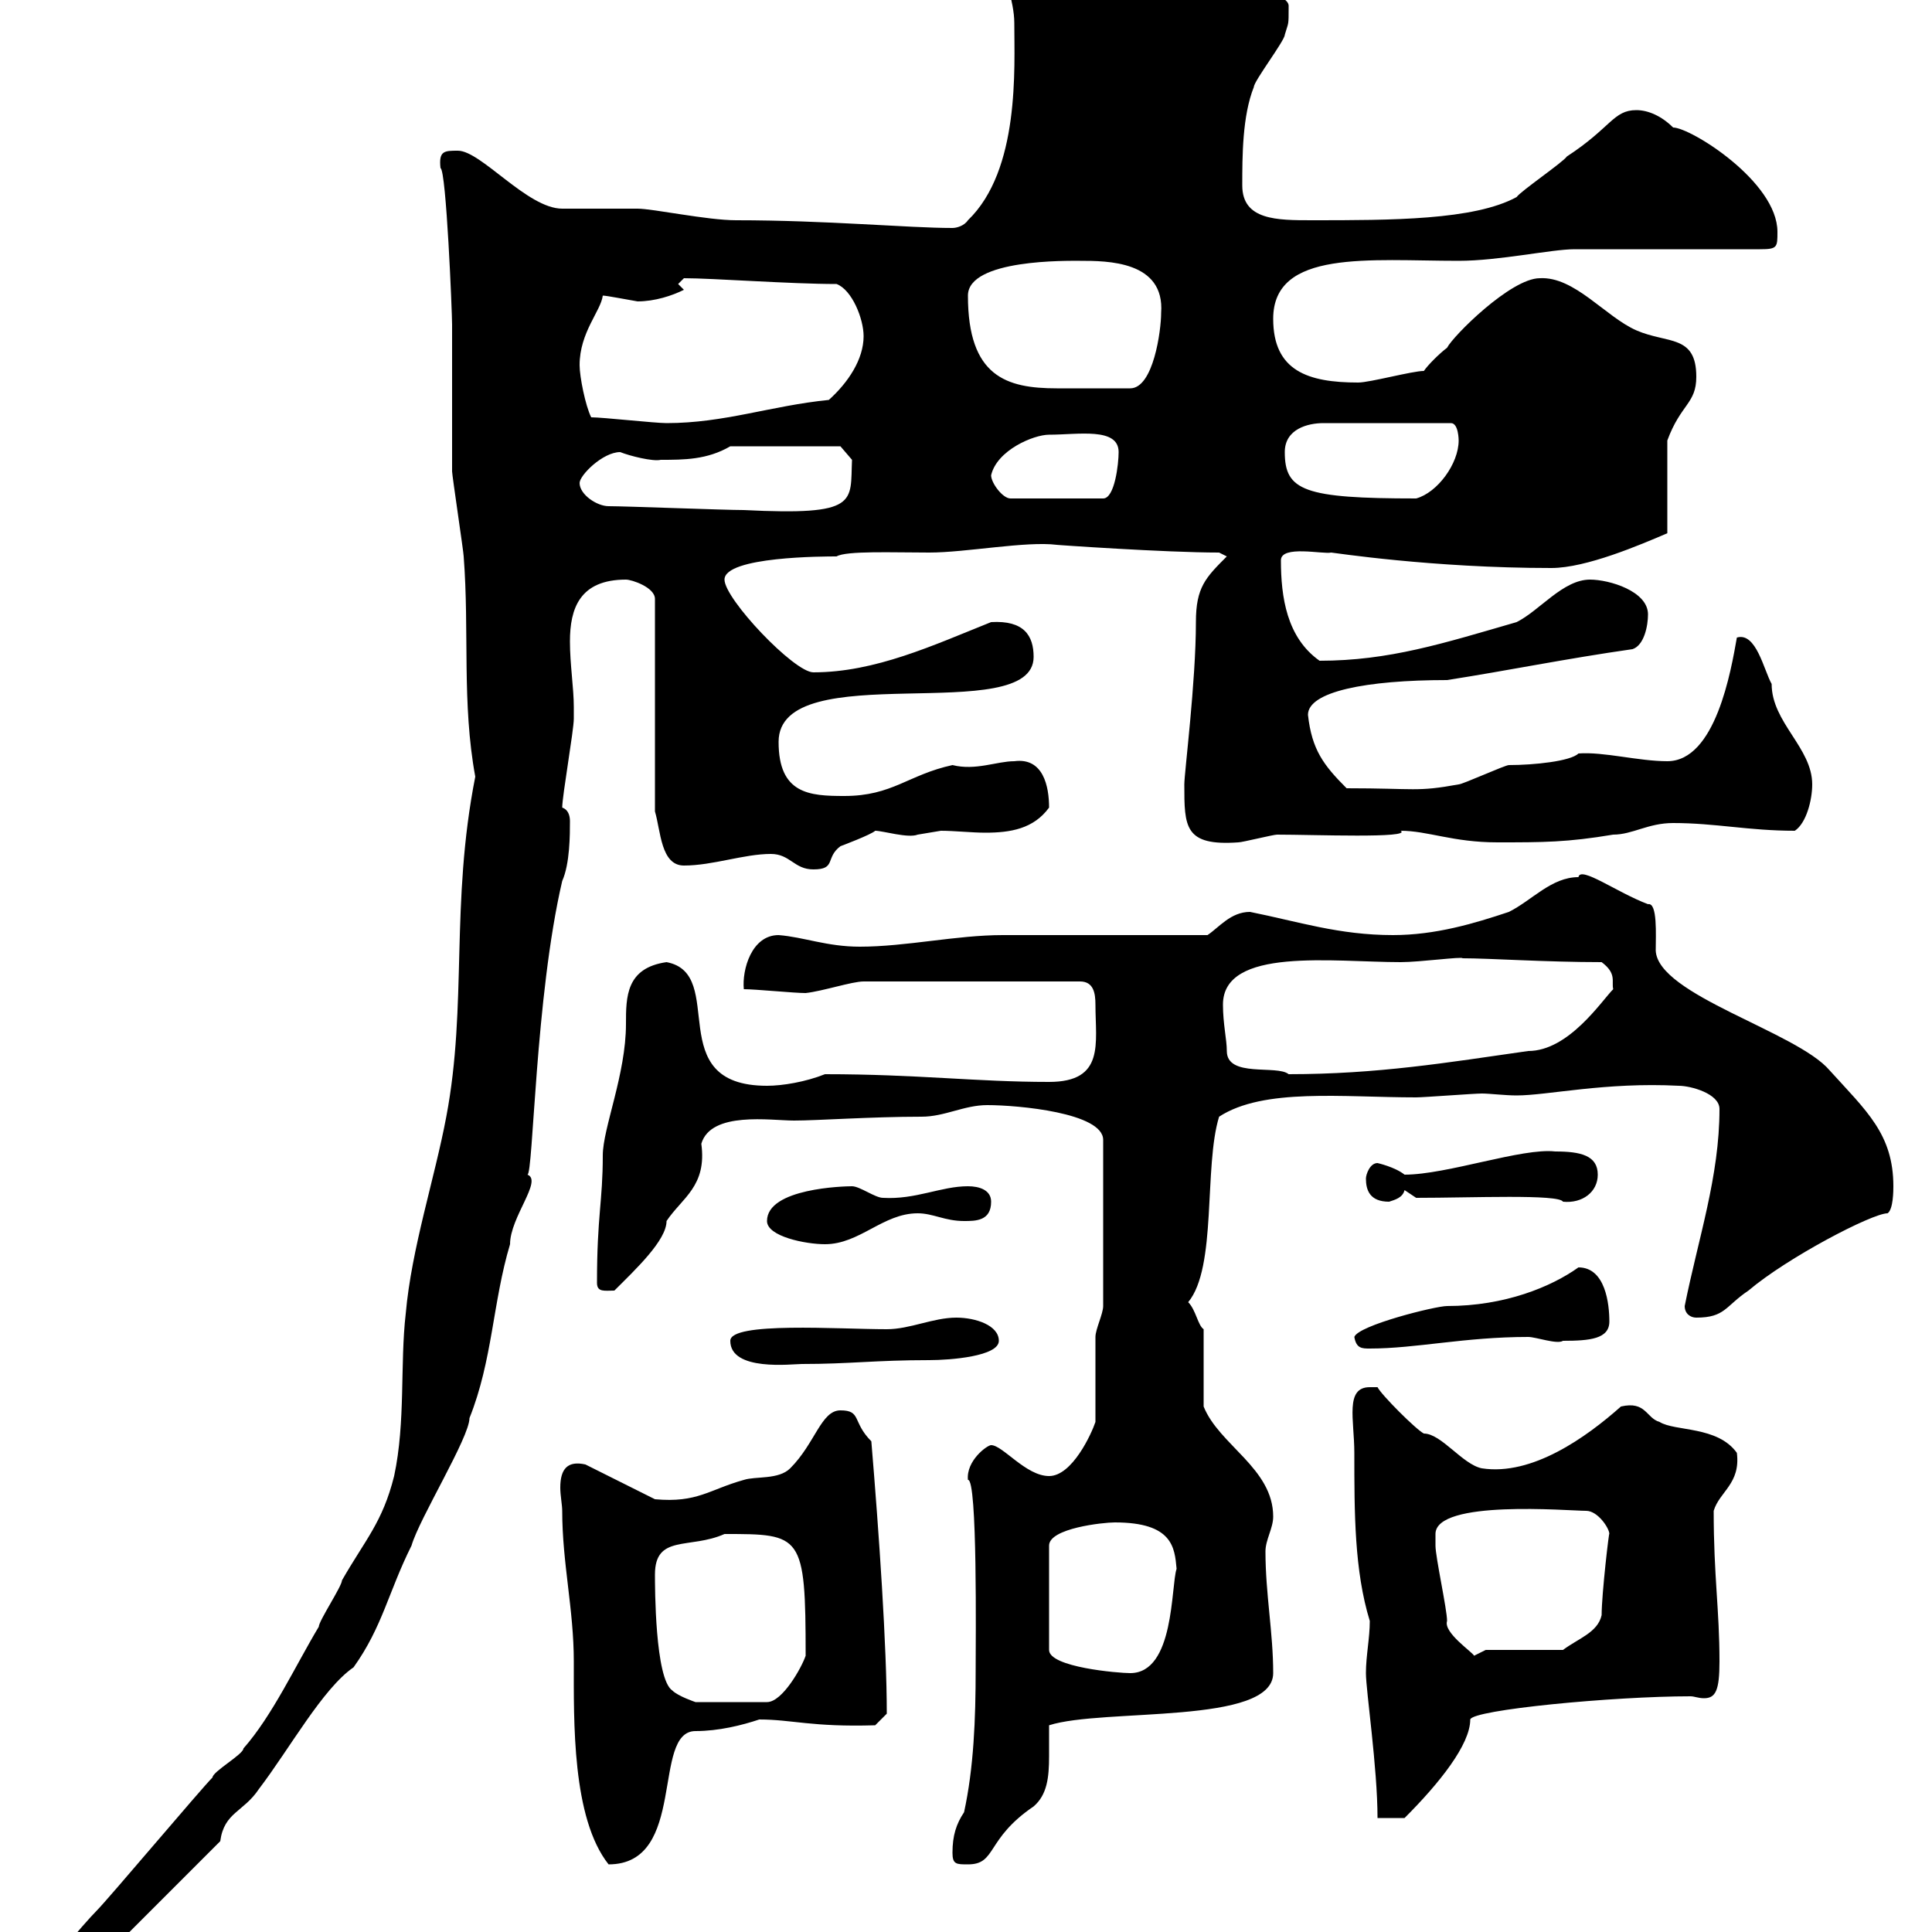 <svg xmlns="http://www.w3.org/2000/svg" xmlns:xlink="http://www.w3.org/1999/xlink" width="300" height="300"><path d="M5.40 309.30C5.40 310.50 5.40 311.10 7.20 311.10C9 308.40 12.60 304.80 16.20 303.90L34.20 285.90C34.80 281.40 37.80 281.40 40.20 277.80C45 271.50 50.10 262.20 54.90 258.90C59.40 252.60 60.30 247.20 63.90 240C65.10 235.80 72.90 223.20 72.90 220.20C76.50 211.20 76.50 202.20 79.20 193.20C79.20 189 84.30 183.30 81.90 182.40C82.80 182.40 83.10 154.80 87.30 136.80C88.50 134.10 88.50 129.60 88.50 127.50C88.50 126.60 88.20 125.70 87.30 125.40C87.30 123.60 89.10 113.40 89.10 111.60C89.10 111.30 89.10 110.70 89.10 109.80C89.10 106.80 88.50 103.20 88.50 99.60C88.50 94.50 90 90 97.20 90C98.10 90 101.70 91.20 101.70 93L101.70 126C102.60 129 102.60 134.40 106.20 134.40C110.70 134.40 115.50 132.60 119.70 132.60C122.70 132.60 123.30 135 126.30 135C129.90 135 128.10 133.20 130.50 131.40C130.50 131.40 135.30 129.60 135.90 129C137.10 129 141 130.20 142.50 129.60C142.50 129.60 146.10 129 146.10 129C148.20 129 150.90 129.30 153 129.30C156.90 129.30 160.50 128.70 162.90 125.40C162.90 122.10 162 117.60 157.50 118.20C154.80 118.20 151.50 119.70 147.90 118.80C141 120.30 138.60 123.60 131.10 123.60C125.70 123.60 120.90 123.30 120.90 115.20C120.90 101.70 160.50 113.10 160.50 102C160.50 98.70 159 96.30 153.90 96.60C144.90 100.20 135.90 104.40 126.30 104.40C123.30 104.40 112.50 93 112.50 90C112.50 86.40 128.10 86.40 129.90 86.40C131.40 85.50 138.60 85.80 144.30 85.80C150 85.80 159.30 84 164.10 84.60C163.80 84.60 180.90 85.80 189.30 85.80L190.50 86.40C187.20 89.70 185.70 91.20 185.70 96.60C185.70 105.90 183.90 120 183.90 121.80C183.90 128.40 183.90 131.40 192.30 130.80C192.90 130.80 197.70 129.60 198.30 129.60C204 129.60 219.30 130.20 217.50 129C221.70 129 225.60 130.80 232.50 130.80C239.70 130.80 243.30 130.80 250.50 129.60C253.50 129.60 255.90 127.80 259.80 127.80C266.40 127.80 271.50 129 278.70 129C280.50 127.80 281.40 124.20 281.40 121.80C281.40 116.10 275.10 112.20 275.10 106.20C273.90 104.10 272.70 98.10 269.70 99C268.80 104.10 266.40 118.20 258.90 118.20C254.40 118.20 249 116.70 245.10 117C243.90 118.20 238.20 118.80 234.30 118.80C233.70 118.80 227.10 121.80 226.50 121.80C219.90 123 219.90 122.40 209.10 122.40C205.50 118.80 203.70 116.40 203.10 111C203.10 107.40 212.10 105.60 224.70 105.60C234.30 104.10 243 102.30 253.50 100.80C255.30 100.20 255.90 97.20 255.90 95.40C255.90 91.80 249.90 90 246.90 90C242.70 90 239.10 94.80 235.50 96.60C224.10 99.90 215.70 102.60 204.90 102.60C199.80 99 198.90 92.70 198.90 87C198.90 84.60 205.50 86.10 206.70 85.80C207 85.80 222.30 88.20 240.90 88.20C246.30 88.20 254.70 84.60 258.90 82.80L258.90 68.40C261 62.70 263.40 62.70 263.40 58.50C263.40 51.90 258.90 53.40 254.10 51.30C249.30 49.20 244.50 42.90 239.10 43.20C234.60 43.20 225.60 52.20 224.70 54C223.50 54.90 221.70 56.70 221.10 57.60C219.30 57.60 212.70 59.40 210.90 59.40C203.10 59.40 197.70 57.60 197.70 49.50C197.70 38.70 212.70 40.50 226.50 40.50C232.80 40.50 240.90 38.70 244.50 38.70L273.30 38.70C276 38.70 276 38.40 276 36C276 28.20 262.50 19.80 259.80 19.80C258 18 255.90 17.10 254.10 17.10C250.50 17.10 250.20 19.80 243.30 24.30C242.70 25.20 236.10 29.70 235.50 30.60C228.90 34.20 216 34.20 203.70 34.20C198.30 34.20 192.90 34.20 192.90 28.80C192.90 24.30 192.90 18 194.70 13.50C194.70 12.60 199.50 6.30 199.50 5.40C200.10 3.30 200.10 4.20 200.10 0.90C200.10-2.70 175.50-4.80 167.70-7.20C164.70-8.10 162.30-9.90 159.30-9.90C156.90-9.90 155.70-9.90 155.70-8.10C155.70-3.60 157.50 0 157.50 3.60C157.50 10.50 158.40 26.40 150.30 34.20C149.70 35.10 148.50 35.40 147.90 35.40C141 35.40 128.40 34.20 114.30 34.20C109.80 34.20 101.40 32.40 99 32.40C98.10 32.40 88.20 32.40 87.30 32.40C81.90 32.40 74.70 23.40 71.10 23.40C69 23.40 68.10 23.40 68.40 26.10C69.30 26.40 70.20 48.60 70.20 50.40C70.20 52.20 70.20 71.40 70.20 73.20C70.20 73.80 72 85.80 72 86.40C72.90 98.10 71.70 109.20 73.80 120.60C69.90 140.40 72.60 156 69.30 173.40C67.50 183 63.90 193.80 63 204C62.10 211.80 63 220.80 61.20 229.20C59.40 236.40 56.70 239.10 53.10 245.40C53.10 246.30 49.50 251.70 49.50 252.60C45.90 258.60 42.30 266.40 37.80 271.50C37.80 272.40 33 275.10 33 276C31.20 277.80 16.80 294.90 15 296.70C13.20 298.50 5.40 307.50 5.40 309.30ZM87.30 234.60C87.30 242.70 89.10 249.90 89.10 258C89.10 267.30 88.80 282.30 94.50 289.50C106.80 289.50 101.10 268.80 108 268.80C111.60 268.80 115.20 267.90 117.90 267C123 267 126 268.20 135.90 267.90L137.70 266.10C137.70 255.60 136.50 238.20 135.30 223.80C132.30 220.80 133.80 219 130.50 219C127.50 219 126.60 224.10 122.70 228C120.90 229.80 117.30 229.20 115.50 229.80C110.10 231.30 108.30 233.40 101.70 232.80L90.90 227.40C88.20 226.80 87 228 87 231C87 232.20 87.30 233.70 87.30 234.60ZM147.90 287.70C147.90 289.50 148.50 289.50 150.30 289.50C154.80 289.50 153 285.60 160.50 280.50C162.60 278.70 162.90 276 162.90 272.70C162.90 271.20 162.90 269.40 162.90 267.90C171.30 265.20 197.70 267.90 197.70 259.80C197.70 253.50 196.50 247.50 196.50 240.90C196.50 239.10 197.70 237.30 197.70 235.50C197.70 228 189.30 224.40 186.90 218.40C186.90 216.60 186.90 208.20 186.90 206.40C186 205.80 185.70 203.40 184.50 202.20C189 196.80 186.90 181.20 189.30 173.40C196.20 168.90 208.50 170.40 219.90 170.40C221.10 170.40 228.90 169.80 230.10 169.80C231.30 169.80 233.70 170.10 235.50 170.10C240.30 170.10 249.30 168 260.70 168.60C262.50 168.60 267 169.80 267 172.20C267 182.70 263.70 192.30 261.60 202.80C261.60 204 262.50 204.60 263.40 204.60C267.90 204.60 267.90 202.80 271.50 200.40C277.50 195.30 290.70 188.40 293.10 188.40C294 187.80 294 184.80 294 184.20C294 176.10 289.80 172.50 284.10 166.20C279 160.20 257.40 154.50 257.10 147.60C257.10 145.20 257.40 140.10 255.90 140.40C251.10 138.60 245.40 134.40 245.10 136.20C240.90 136.20 237.90 139.80 234.30 141.60C228.90 143.40 222.90 145.20 216.30 145.20C207.90 145.20 201.60 143.10 194.10 141.60C191.10 141.60 189.30 144 187.50 145.20C182.70 145.20 160.50 145.20 155.70 145.20C148.50 145.20 140.70 147 133.50 147C128.40 147 124.80 145.50 120.90 145.20C116.70 145.20 115.20 150.60 115.50 153.60C117.30 153.60 123.30 154.20 125.10 154.20C127.80 153.90 132.30 152.40 134.10 152.40L167.70 152.40C169.80 152.40 170.10 154.20 170.10 156C170.10 162 171.60 168 162.90 168C151.50 168 142.50 166.80 128.10 166.80C125.10 168 121.50 168.60 119.10 168.60C102.60 168.60 113.10 151.20 103.50 149.40C97.20 150.30 97.20 154.80 97.20 159C97.20 166.80 93.60 175.20 93.60 179.40C93.60 186.60 92.70 188.70 92.70 199.20C92.70 200.70 93.90 200.40 95.40 200.40C98.70 197.10 103.50 192.60 103.50 189.60C105.90 186 109.80 184.20 108.90 177.60C110.40 172.50 119.70 174 123.30 174C126.90 174 135.30 173.40 143.10 173.40C146.70 173.40 149.70 171.60 153.30 171.60C158.10 171.60 171.30 172.80 171.30 177L171.30 202.80C171.30 204 170.10 206.40 170.10 207.60C170.10 209.40 170.10 219 170.10 220.80C169.50 222.60 166.50 229.20 162.90 229.20C159.30 229.20 155.70 224.40 153.90 224.40C153.30 224.40 150 226.80 150.30 229.80C151.80 229.50 151.50 255 151.50 259.20C151.50 267 151.20 274.50 149.70 281.40C148.50 283.20 147.90 285 147.90 287.70ZM212.10 259.80C212.10 262.50 213.90 274.50 213.90 282.30L218.10 282.30C223.50 276.90 228.30 270.90 228.30 267C228.60 265.50 250.50 263.40 262.50 263.40C263.10 263.40 263.70 263.70 264.60 263.70C266.40 263.70 267 262.50 267 258C267 249.90 266.10 244.80 266.10 234.60C267 231.60 270.30 230.40 269.70 225.60C266.70 221.40 260.10 222.30 257.70 220.80C255.60 220.20 255.60 217.50 251.70 218.40C246.30 223.20 237.90 229.20 230.10 228C227.10 227.40 223.80 222.60 221.10 222.60C219.90 222 214.50 216.60 213.90 215.40C213.90 215.40 212.70 215.40 212.70 215.40C208.80 215.40 210.30 220.50 210.30 225.60C210.30 234.90 210.30 243.90 212.70 251.70C212.70 254.40 212.10 257.10 212.10 259.80ZM101.70 244.50C101.70 238.20 107.10 240.60 112.50 238.20C124.50 238.20 125.10 238.20 125.10 257.10C124.50 258.90 121.50 264.30 119.10 264.30L108 264.30C108 264.30 105.30 263.40 104.40 262.50C101.70 260.70 101.70 246.30 101.70 244.50ZM173.10 236.40C182.10 236.40 182.40 240.30 182.70 243.60C181.80 246.30 182.40 259.80 175.50 259.80C173.70 259.80 162.90 258.90 162.90 256.20L162.90 240C162.90 237.30 171.30 236.40 173.10 236.40ZM222.90 238.20C222.90 232.80 243.60 234.60 246.30 234.60C248.10 234.60 249.90 237.30 249.90 238.20C249.90 237.30 248.70 247.50 248.70 250.80C248.10 253.50 245.10 254.40 242.70 256.20L230.70 256.20L228.90 257.10C228.60 256.50 224.10 253.50 224.70 251.70C224.70 249.90 222.90 241.80 222.90 240C222.90 240 222.90 238.20 222.90 238.20ZM113.40 208.20C113.40 213 123 211.80 124.50 211.80C132 211.80 135.90 211.20 144.30 211.20C147.60 211.20 155.10 210.60 155.10 208.20C155.10 205.80 151.50 204.60 148.50 204.60C144.90 204.60 141.30 206.40 137.70 206.40C130.20 206.40 113.40 205.20 113.40 208.20ZM210.30 207.60C210.60 209.40 211.50 209.40 212.70 209.40C219.90 209.40 227.40 207.60 237.30 207.60C238.50 207.60 241.80 208.80 242.70 208.20C246.90 208.20 249.90 207.90 249.90 205.20C249.90 202.50 249.30 196.80 245.10 196.80C240.90 199.80 233.70 202.80 224.70 202.80C222.90 202.80 210.90 205.80 210.30 207.60ZM119.10 189.60C119.10 192 125.10 193.20 128.10 193.20C133.50 193.20 137.10 188.40 142.50 188.40C144.90 188.40 146.70 189.60 149.70 189.60C151.50 189.60 153.90 189.60 153.90 186.60C153.90 184.80 152.10 184.20 150.30 184.20C146.10 184.20 142.20 186.30 137.10 186C135.90 186 133.50 184.20 132.30 184.20C131.10 184.20 119.10 184.50 119.10 189.60ZM212.10 183C212.10 184.80 212.70 186.60 215.70 186.60C216.60 186.30 217.80 186 218.10 184.80C218.10 184.80 219.90 186 219.90 186C228.60 186 242.10 185.40 242.70 186.60C245.70 186.90 248.10 185.10 248.10 182.40C248.10 179.40 245.40 178.80 241.50 178.80C236.40 178.20 224.70 182.40 218.10 182.40C216.60 181.20 213.90 180.60 213.90 180.60C212.70 180.60 212.10 182.40 212.10 183ZM190.50 163.20C190.50 161.40 189.90 159 189.90 156C189.90 147 207 149.40 217.50 149.40C220.50 149.40 227.10 148.50 227.10 148.80C231.30 148.80 240 149.40 248.70 149.40C251.10 151.20 250.20 152.40 250.50 153.60C248.70 155.40 243.60 163.20 237.30 163.20C224.70 165 213.90 166.80 200.10 166.80C198.30 165.30 190.50 167.40 190.50 163.20ZM94.50 78.60C92.70 78.60 90 76.80 90 75C90 73.80 93.60 70.20 96.30 70.20C97.80 70.80 101.40 71.70 102.60 71.40C106.20 71.40 109.80 71.40 113.40 69.30L130.50 69.30L132.30 71.40C132 78 133.50 80.10 115.50 79.20C112.50 79.20 97.20 78.60 94.50 78.60ZM153.90 73.80C154.80 69.90 160.50 67.50 162.90 67.50C167.40 67.50 173.70 66.30 173.70 70.20C173.70 72 173.10 77.40 171.30 77.40L156.90 77.40C155.70 77.40 153.90 75 153.90 73.80ZM199.50 70.20C199.50 66.60 203.10 65.70 205.50 65.70L225.30 65.70C226.50 65.70 226.50 68.40 226.50 68.40C226.50 72 223.20 76.50 219.90 77.40C202.50 77.40 199.50 76.20 199.50 70.20ZM91.80 64.80C90.90 63 90 58.50 90 56.70C90 51.60 93.30 48.30 93.60 45.90C94.20 45.90 97.20 46.50 99 46.80C101.70 46.80 104.40 45.90 106.20 45L105.30 44.10L106.20 43.20C110.70 43.20 122.70 44.10 129.90 44.10C132.30 45 134.10 49.50 134.10 52.20C134.10 55.80 131.70 59.40 128.70 62.10C119.70 63 112.50 65.70 103.50 65.70C101.70 65.70 93.60 64.80 91.80 64.80ZM150.30 45.90C150.30 40.20 165.90 40.50 167.70 40.50C171.90 40.50 180.90 40.50 180.30 48.60C180.30 51.30 179.10 60.30 175.50 60.30C171.30 60.30 168.30 60.30 164.10 60.30C156.30 60.30 150.30 58.50 150.30 45.90Z"/></svg>